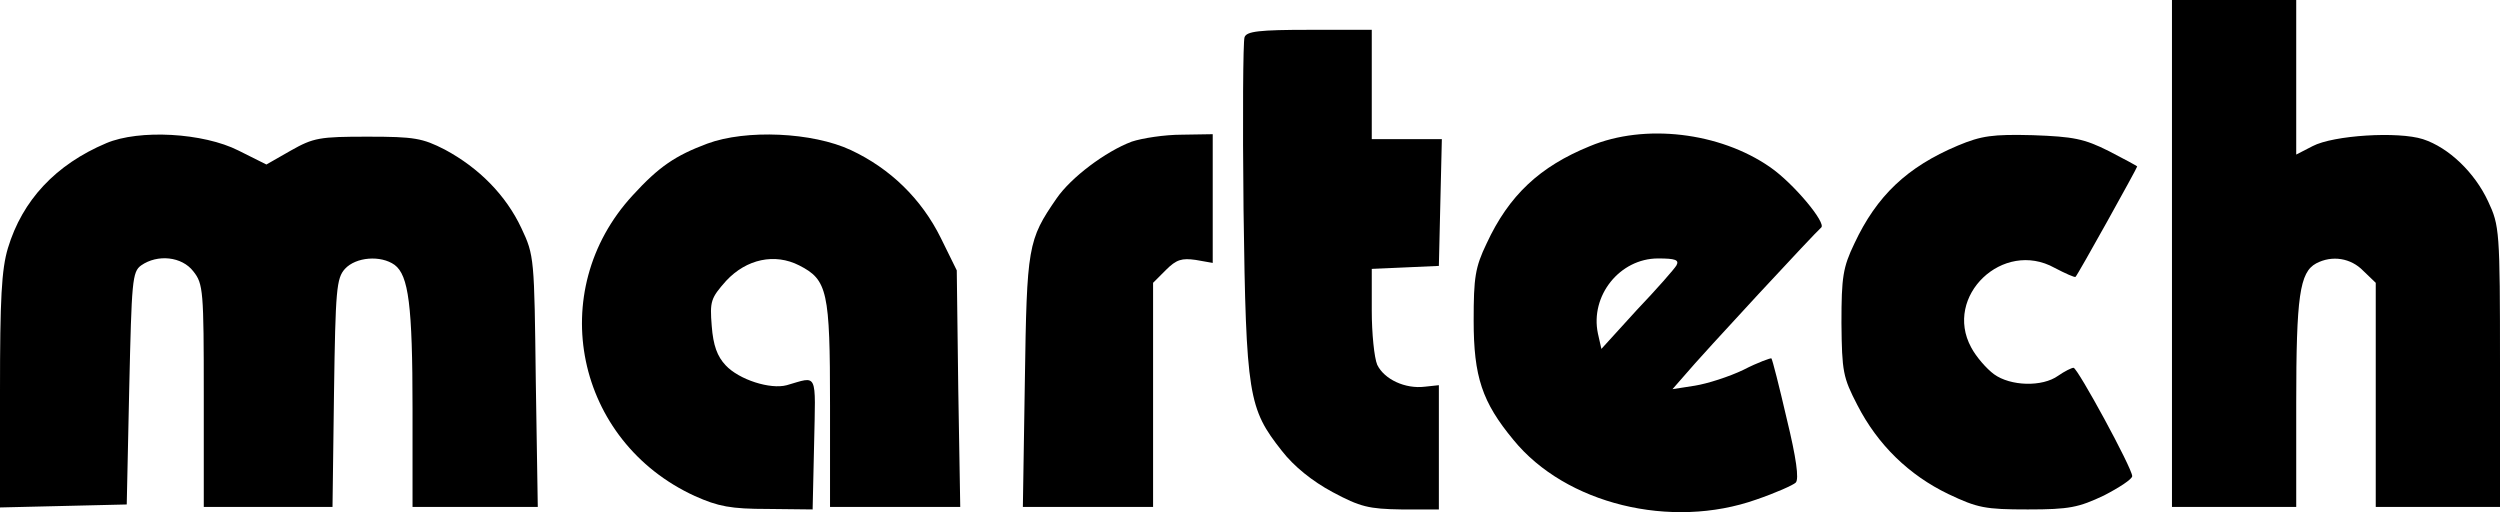<?xml version="1.0" standalone="no"?>
<!DOCTYPE svg PUBLIC "-//W3C//DTD SVG 20010904//EN"
 "http://www.w3.org/TR/2001/REC-SVG-20010904/DTD/svg10.dtd">
<svg version="1.0" xmlns="http://www.w3.org/2000/svg"
 width="503pt" height="103.052pt" viewBox="0 0 503 103.052"
 preserveAspectRatio="xMidYMid meet">
<g transform="translate(-4,317) scale(0.1,-0.1)"
fill="#000000" stroke="none">
<path d="M4410 2660 l0 -510 125 0 125 0 0 209 c0 215 7 263 40 281 32 17 70
11 95 -15 l25 -24 0 -226 0 -225 125 0 125 0 0 283 c0 274 -1 283 -24 332 -27
58 -79 108 -131 125 -50 16 -180 8 -222 -14 l-33 -17 0 156 0 155 -125 0 -125
0 0 -510z"/>
<path d="M2544 3095 c-3 -8 -4 -164 -2 -347 5 -375 10 -400 77 -485 24 -31 61
-61 102 -83 56 -30 73 -34 139 -35 l75 0 0 125 0 125 -28 -3 c-40 -5 -82 15
-96 44 -6 14 -11 63 -11 109 l0 84 68 3 67 3 3 128 3 127 -71 0 -70 0 0 110 0
110 -125 0 c-102 0 -127 -3 -131 -15z"/>
<path d="M254 2882 c-102 -43 -169 -115 -198 -211 -13 -43 -16 -103 -16 -288
l0 -234 128 3 127 3 5 233 c5 217 6 235 24 248 33 23 82 18 105 -12 20 -25 21
-39 21 -250 l0 -224 129 0 130 0 3 229 c3 209 5 231 22 250 22 24 72 28 100 8
28 -21 36 -81 36 -289 l0 -198 126 0 126 0 -4 253 c-3 248 -3 253 -29 308 -31
66 -85 121 -154 158 -45 23 -61 26 -155 26 -97 0 -109 -2 -155 -28 l-49 -28
-56 28 c-71 36 -200 43 -266 15z"/>
<path d="M1463 2881 c-64 -24 -97 -46 -150 -104 -178 -193 -115 -495 125 -605
47 -21 72 -26 147 -26 l90 -1 3 133 c3 146 8 135 -55 117 -33 -9 -96 11 -123
40 -17 18 -25 40 -28 79 -4 50 -2 56 29 91 41 44 98 56 147 31 57 -29 62 -52
62 -281 l0 -205 131 0 131 0 -4 238 -3 238 -32 65 c-39 79 -102 140 -181 177
-77 36 -211 42 -289 13z"/>
<path d="M2317 2885 c-53 -20 -122 -72 -151 -114 -58 -84 -60 -96 -64 -368
l-4 -253 131 0 131 0 0 225 0 226 26 26 c21 21 32 24 60 20 l34 -6 0 130 0
129 -62 -1 c-35 0 -80 -7 -101 -14z"/>
<path d="M3239 2876 c-101 -41 -163 -99 -208 -196 -23 -48 -26 -68 -26 -155 0
-113 17 -164 80 -240 105 -129 317 -181 489 -120 38 13 74 29 79 34 7 7 1 50
-18 128 -15 65 -29 120 -31 122 -1 1 -27 -8 -56 -23 -29 -14 -73 -28 -98 -32
l-45 -7 21 24 c43 51 269 294 278 301 12 8 -55 89 -103 122 -101 70 -252 88
-362 42z m174 -240 c-4 -7 -40 -48 -80 -90 l-71 -78 -7 31 c-16 76 44 151 121
151 35 0 43 -3 37 -14z"/>
<path d="M3979 2877 c-102 -43 -163 -101 -208 -197 -23 -48 -26 -67 -26 -160
1 -98 3 -109 32 -165 41 -80 104 -141 183 -179 59 -28 74 -31 160 -31 84 0
102 4 153 28 31 16 57 33 57 39 0 16 -110 218 -118 218 -4 0 -18 -7 -31 -16
-32 -23 -96 -21 -129 3 -15 11 -36 35 -46 54 -56 103 64 218 168 160 21 -11
41 -20 42 -18 4 3 124 219 124 222 0 1 -26 15 -57 31 -50 25 -71 29 -153 32
-81 2 -103 -1 -151 -21z"/>
</g>
</svg>
